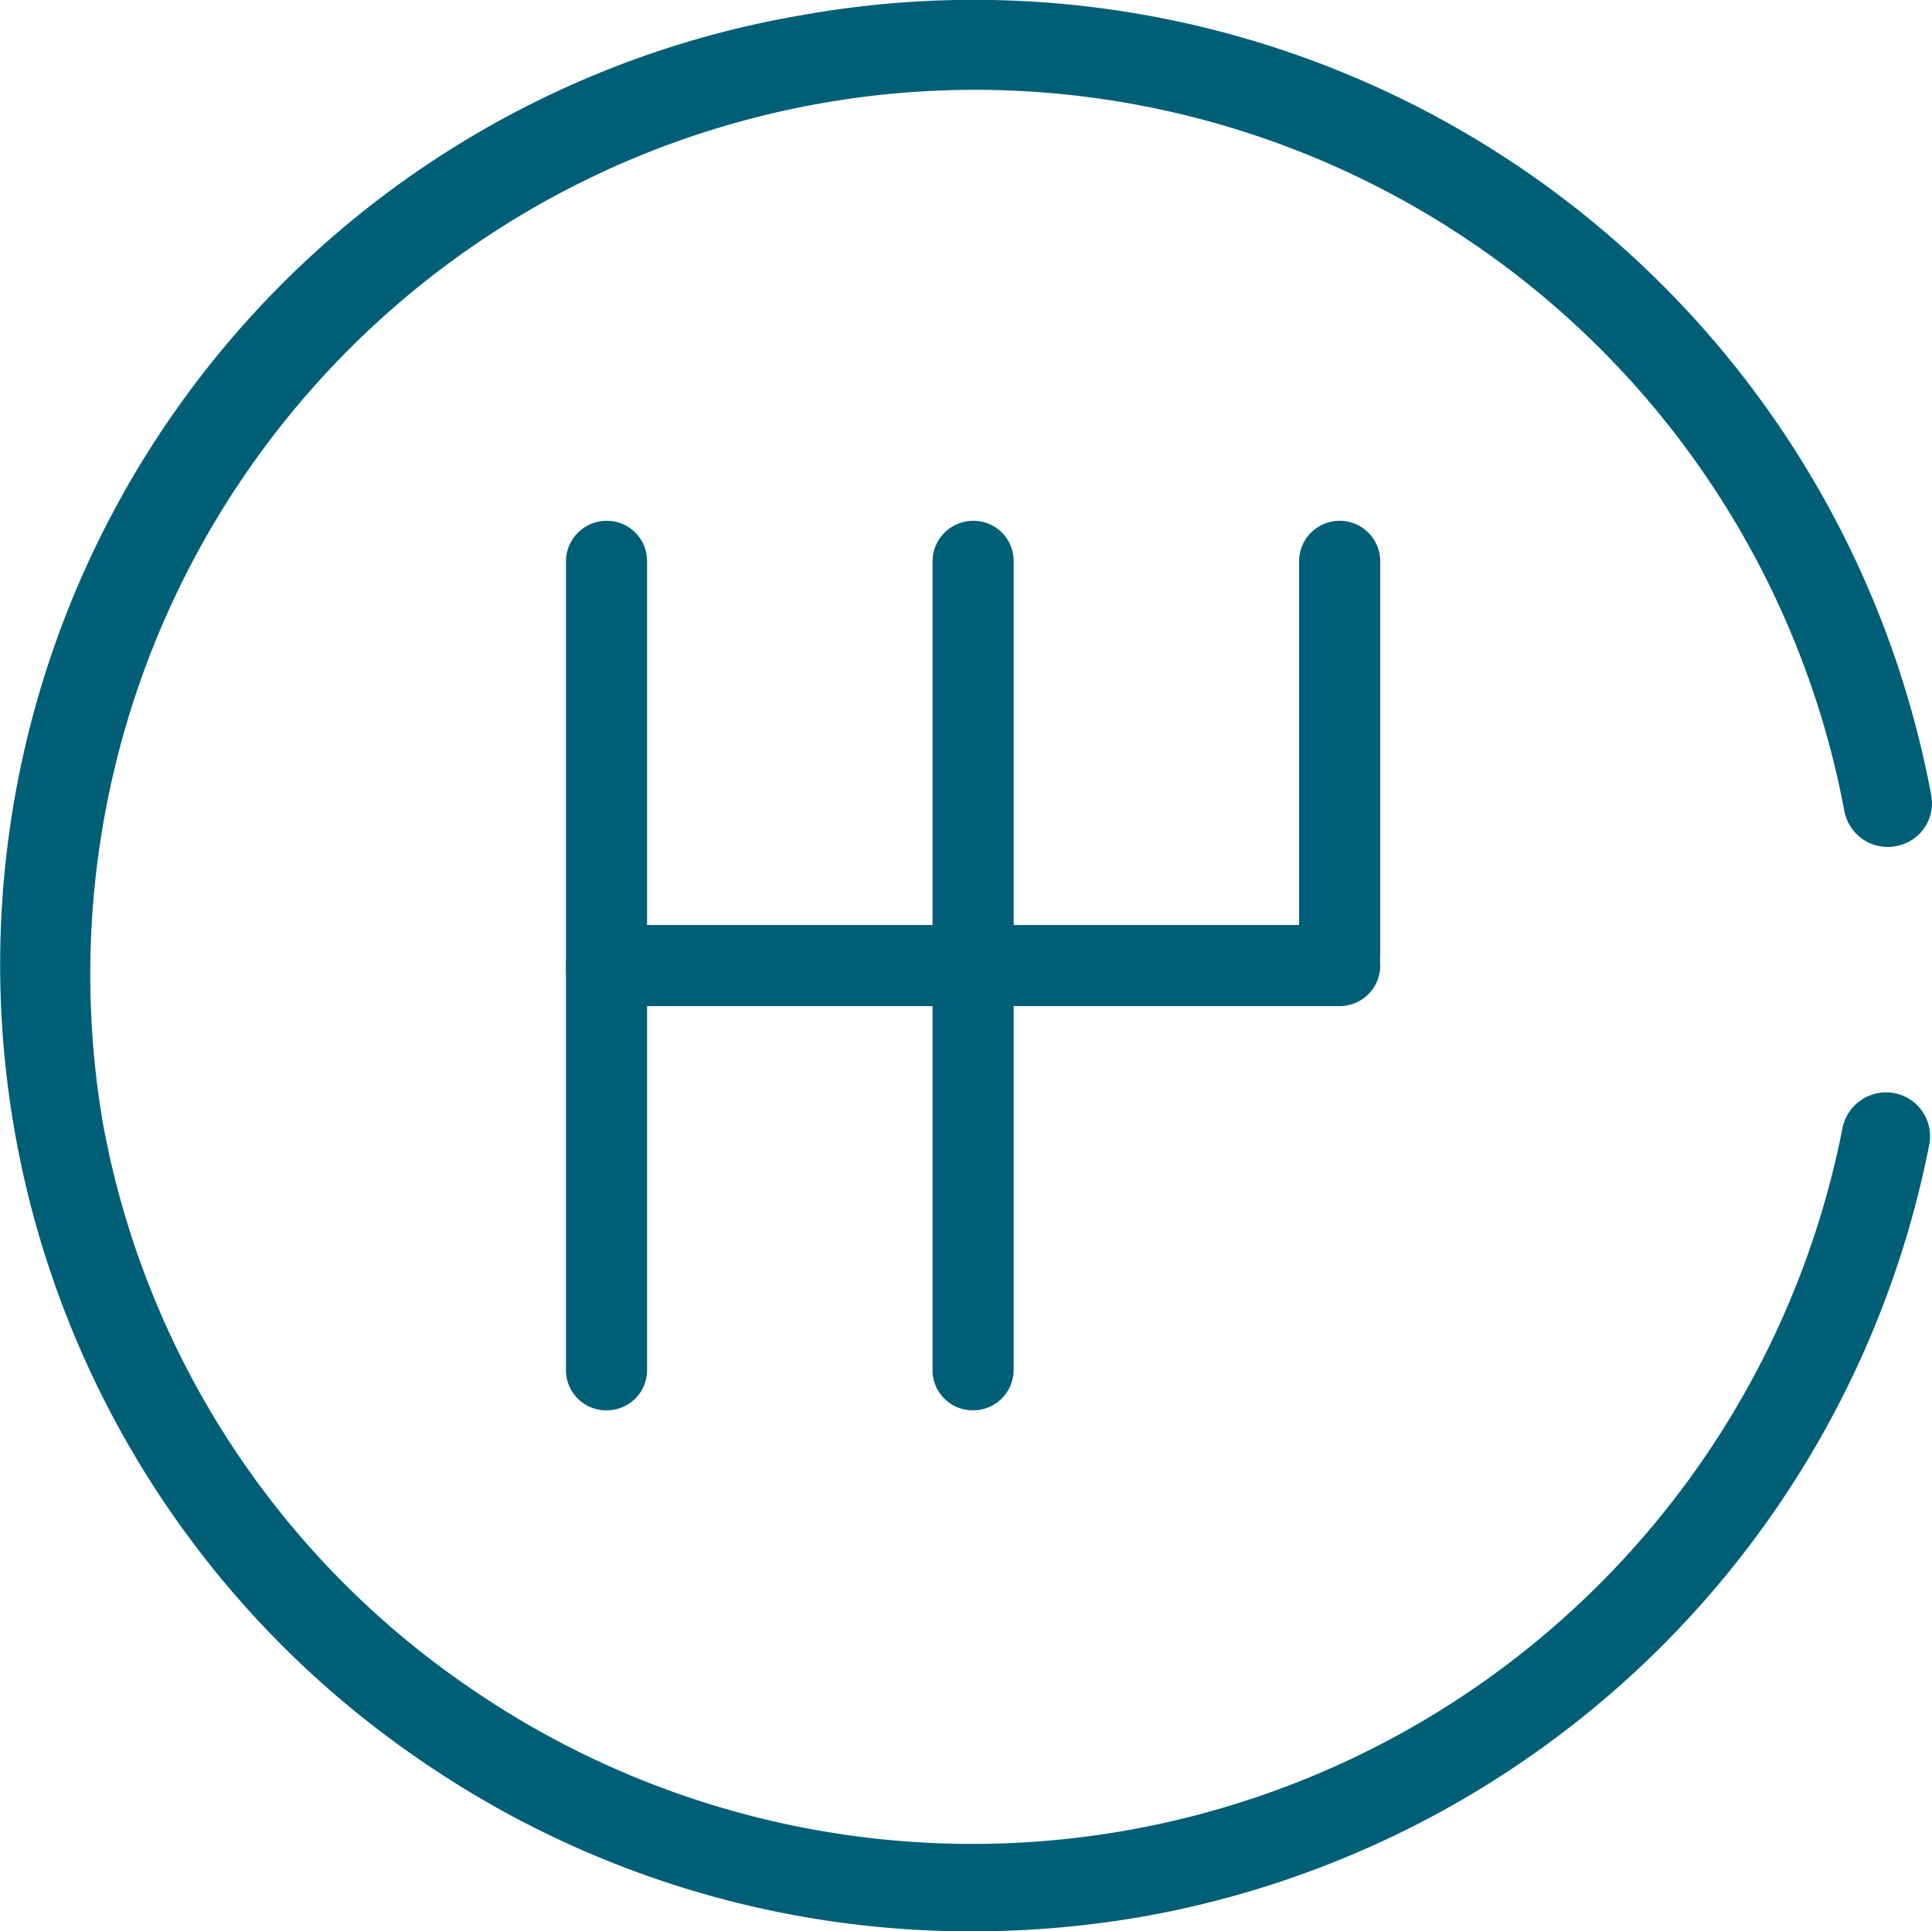 <svg id="base" xmlns="http://www.w3.org/2000/svg" width="32.049" height="32.042" viewBox="0 0 32.049 32.042">
  <g id="Grupo_12" data-name="Grupo 12" transform="translate(0 0)">
    <path id="Trazado_6" data-name="Trazado 6" d="M23.612,40.068a16.1,16.1,0,0,1-9.189-2.876A15.979,15.979,0,0,1,20.8,8.278,16.155,16.155,0,0,1,39.539,21.224a.721.721,0,0,1-.593.841.73.73,0,0,1-.849-.585A14.675,14.675,0,0,0,9.2,26.608,14.482,14.482,0,0,0,15.256,36a14.71,14.71,0,0,0,22.809-9.254.738.738,0,0,1,.857-.585.728.728,0,0,1,.585.849A16.181,16.181,0,0,1,26.48,39.82,16.513,16.513,0,0,1,23.612,40.068Z" transform="translate(-7.502 -8.026)" fill="#005f77"/>
    <path id="Trazado_7" data-name="Trazado 7" d="M19.893,33.568a.667.667,0,0,1-.673-.673V19.483a.677.677,0,0,1,.673-.673.667.667,0,0,1,.673.673V32.895A.667.667,0,0,1,19.893,33.568Z" transform="translate(-9.832 -10.17)" fill="#005f77"/>
    <path id="Trazado_8" data-name="Trazado 8" d="M27.483,33.568a.667.667,0,0,1-.673-.673V19.483a.677.677,0,0,1,.673-.673.667.667,0,0,1,.673.673V32.895A.672.672,0,0,1,27.483,33.568Z" transform="translate(-11.341 -10.17)" fill="#005f77"/>
    <path id="Trazado_9" data-name="Trazado 9" d="M35.073,26.677A.667.667,0,0,1,34.4,26V19.483a.673.673,0,1,1,1.346,0V26A.672.672,0,0,1,35.073,26.677Z" transform="translate(-12.85 -10.17)" fill="#005f77"/>
    <path id="Trazado_10" data-name="Trazado 10" d="M32.055,28.526H19.893a.667.667,0,0,1-.673-.673.677.677,0,0,1,.673-.673H32.055a.673.673,0,0,1,0,1.346Z" transform="translate(-9.832 -11.834)" fill="#005f77"/>
  </g>
</svg>
